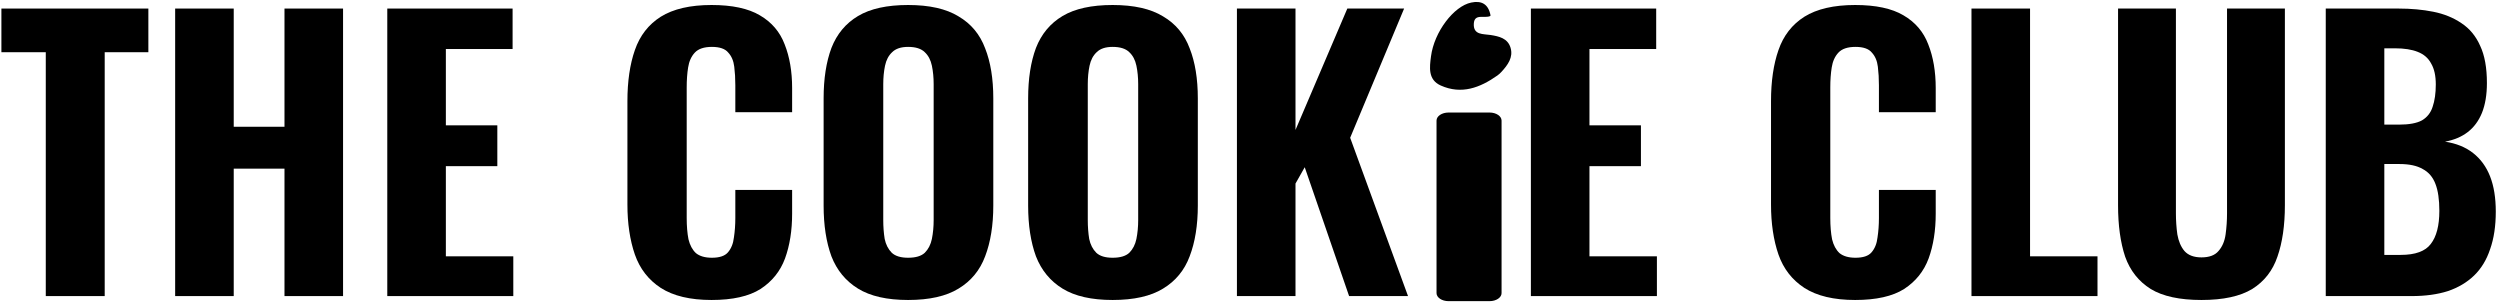 <svg width="493" height="60" viewBox="0 0 493 60" fill="none" xmlns="http://www.w3.org/2000/svg">
<path d="M9.027 58.387V10.297H0.277V1.687H29.257V10.297H20.647V58.387H9.027Z" fill="black"/>
<path d="M34.541 58.387V1.687H46.091V24.997H56.101V1.687H67.651V58.387H56.101V33.257H46.091V58.387H34.541Z" fill="black"/>
<path d="M76.373 58.387V1.687H101.083V9.667H87.923V24.717H98.073V32.767H87.923V50.547H101.223V58.387H76.373Z" fill="black"/>
<path d="M140.317 59.157C136.117 59.157 132.78 58.364 130.307 56.777C127.88 55.19 126.177 52.997 125.197 50.197C124.217 47.35 123.727 44.06 123.727 40.327V19.957C123.727 16.037 124.217 12.677 125.197 9.877C126.177 7.03 127.88 4.837 130.307 3.297C132.78 1.757 136.117 0.987 140.317 0.987C144.377 0.987 147.55 1.664 149.837 3.017C152.17 4.37 153.803 6.284 154.737 8.757C155.717 11.23 156.207 14.1 156.207 17.367V22.127H145.007V16.807C145.007 15.5 144.937 14.287 144.797 13.167C144.657 12 144.26 11.067 143.607 10.367C143 9.62 141.927 9.247 140.387 9.247C138.847 9.247 137.727 9.62 137.027 10.367C136.327 11.114 135.883 12.094 135.697 13.307C135.51 14.474 135.417 15.78 135.417 17.227V42.987C135.417 44.574 135.533 45.974 135.767 47.187C136.047 48.354 136.537 49.264 137.237 49.917C137.983 50.524 139.033 50.827 140.387 50.827C141.88 50.827 142.93 50.477 143.537 49.777C144.19 49.03 144.587 48.05 144.727 46.837C144.913 45.624 145.007 44.34 145.007 42.987V37.457H156.207V42.147C156.207 45.46 155.74 48.4 154.807 50.967C153.873 53.487 152.263 55.494 149.977 56.987C147.69 58.434 144.47 59.157 140.317 59.157Z" fill="black"/>
<path d="M179.078 59.157C174.925 59.157 171.635 58.41 169.208 56.917C166.781 55.424 165.031 53.3 163.958 50.547C162.931 47.747 162.418 44.41 162.418 40.537V19.397C162.418 15.524 162.931 12.21 163.958 9.457C165.031 6.704 166.781 4.604 169.208 3.157C171.635 1.71 174.925 0.987 179.078 0.987C183.278 0.987 186.591 1.734 189.018 3.227C191.491 4.674 193.241 6.774 194.268 9.527C195.341 12.234 195.878 15.524 195.878 19.397V40.537C195.878 44.41 195.341 47.747 194.268 50.547C193.241 53.3 191.491 55.424 189.018 56.917C186.591 58.41 183.278 59.157 179.078 59.157ZM179.078 50.827C180.571 50.827 181.668 50.5 182.368 49.847C183.068 49.147 183.535 48.237 183.768 47.117C184.001 45.95 184.118 44.714 184.118 43.407V16.597C184.118 15.29 184.001 14.077 183.768 12.957C183.535 11.837 183.068 10.95 182.368 10.297C181.668 9.597 180.571 9.247 179.078 9.247C177.678 9.247 176.628 9.597 175.928 10.297C175.228 10.95 174.761 11.837 174.528 12.957C174.295 14.077 174.178 15.29 174.178 16.597V43.407C174.178 44.714 174.271 45.95 174.458 47.117C174.691 48.237 175.158 49.147 175.858 49.847C176.558 50.5 177.631 50.827 179.078 50.827Z" fill="black"/>
<path d="M219.41 59.157C215.257 59.157 211.967 58.41 209.54 56.917C207.113 55.424 205.363 53.3 204.29 50.547C203.263 47.747 202.75 44.41 202.75 40.537V19.397C202.75 15.524 203.263 12.21 204.29 9.457C205.363 6.704 207.113 4.604 209.54 3.157C211.967 1.71 215.257 0.987 219.41 0.987C223.61 0.987 226.923 1.734 229.35 3.227C231.823 4.674 233.573 6.774 234.6 9.527C235.673 12.234 236.21 15.524 236.21 19.397V40.537C236.21 44.41 235.673 47.747 234.6 50.547C233.573 53.3 231.823 55.424 229.35 56.917C226.923 58.41 223.61 59.157 219.41 59.157ZM219.41 50.827C220.903 50.827 222 50.5 222.7 49.847C223.4 49.147 223.867 48.237 224.1 47.117C224.333 45.95 224.45 44.714 224.45 43.407V16.597C224.45 15.29 224.333 14.077 224.1 12.957C223.867 11.837 223.4 10.95 222.7 10.297C222 9.597 220.903 9.247 219.41 9.247C218.01 9.247 216.96 9.597 216.26 10.297C215.56 10.95 215.094 11.837 214.86 12.957C214.627 14.077 214.51 15.29 214.51 16.597V43.407C214.51 44.714 214.604 45.95 214.79 47.117C215.023 48.237 215.49 49.147 216.19 49.847C216.89 50.5 217.963 50.827 219.41 50.827Z" fill="black"/>
<path d="M243.922 58.387V1.687H255.472V25.627L265.692 1.687H276.892L266.252 27.167L277.662 58.387H266.042L257.292 32.977L255.472 36.197V58.387H243.922Z" fill="black"/>
<path d="M301.891 58.387V1.687H326.601V9.667H313.441V24.717H323.591V32.767H313.441V50.547H326.741V58.387H301.891Z" fill="black"/>
<path d="M365.834 59.157C361.634 59.157 358.298 58.364 355.824 56.777C353.398 55.19 351.694 52.997 350.714 50.197C349.734 47.35 349.244 44.06 349.244 40.327V19.957C349.244 16.037 349.734 12.677 350.714 9.877C351.694 7.03 353.398 4.837 355.824 3.297C358.298 1.757 361.634 0.987 365.834 0.987C369.894 0.987 373.068 1.664 375.354 3.017C377.688 4.37 379.321 6.284 380.254 8.757C381.234 11.23 381.724 14.1 381.724 17.367V22.127H370.524V16.807C370.524 15.5 370.454 14.287 370.314 13.167C370.174 12 369.778 11.067 369.124 10.367C368.518 9.62 367.444 9.247 365.904 9.247C364.364 9.247 363.244 9.62 362.544 10.367C361.844 11.114 361.401 12.094 361.214 13.307C361.028 14.474 360.934 15.78 360.934 17.227V42.987C360.934 44.574 361.051 45.974 361.284 47.187C361.564 48.354 362.054 49.264 362.754 49.917C363.501 50.524 364.551 50.827 365.904 50.827C367.398 50.827 368.448 50.477 369.054 49.777C369.708 49.03 370.104 48.05 370.244 46.837C370.431 45.624 370.524 44.34 370.524 42.987V37.457H381.724V42.147C381.724 45.46 381.258 48.4 380.324 50.967C379.391 53.487 377.781 55.494 375.494 56.987C373.208 58.434 369.988 59.157 365.834 59.157Z" fill="black"/>
<path d="M388.776 58.387V1.687H400.326V50.547H413.626V58.387H388.776Z" fill="black"/>
<path d="M434.13 59.157C429.837 59.157 426.5 58.434 424.12 56.987C421.74 55.494 420.06 53.37 419.08 50.617C418.147 47.817 417.68 44.434 417.68 40.467V1.687H429.09V42.077C429.09 43.477 429.184 44.854 429.37 46.207C429.604 47.56 430.07 48.657 430.77 49.497C431.517 50.337 432.637 50.757 434.13 50.757C435.67 50.757 436.79 50.337 437.49 49.497C438.237 48.657 438.704 47.56 438.89 46.207C439.077 44.854 439.17 43.477 439.17 42.077V1.687H450.58V40.467C450.58 44.434 450.09 47.817 449.11 50.617C448.177 53.37 446.52 55.494 444.14 56.987C441.76 58.434 438.424 59.157 434.13 59.157Z" fill="black"/>
<path d="M458.639 58.387V1.687H472.989C475.462 1.687 477.749 1.897 479.849 2.317C481.949 2.737 483.792 3.484 485.379 4.557C487.012 5.63 488.249 7.124 489.089 9.037C489.976 10.904 490.419 13.354 490.419 16.387C490.419 18.674 490.092 20.634 489.439 22.267C488.786 23.854 487.852 25.114 486.639 26.047C485.426 26.98 483.932 27.61 482.159 27.937C484.352 28.264 486.196 29.01 487.689 30.177C489.182 31.344 490.302 32.884 491.049 34.797C491.796 36.71 492.169 39.02 492.169 41.727C492.169 44.574 491.796 47.047 491.049 49.147C490.349 51.247 489.299 52.974 487.899 54.327C486.499 55.68 484.772 56.707 482.719 57.407C480.666 58.06 478.286 58.387 475.579 58.387H458.639ZM470.189 50.267H473.409C476.302 50.267 478.286 49.544 479.359 48.097C480.479 46.65 481.039 44.48 481.039 41.587C481.039 39.347 480.782 37.574 480.269 36.267C479.756 34.914 478.916 33.934 477.749 33.327C476.629 32.674 475.112 32.347 473.199 32.347H470.189V50.267ZM470.189 24.577H473.059C475.066 24.577 476.582 24.297 477.609 23.737C478.636 23.13 479.336 22.244 479.709 21.077C480.129 19.864 480.339 18.394 480.339 16.667C480.339 14.94 480.036 13.564 479.429 12.537C478.869 11.464 477.982 10.694 476.769 10.227C475.602 9.76 474.109 9.527 472.289 9.527H470.189V24.577Z" fill="black"/>
<path d="M293.927 3C293.934 3.034 293.93 3.07 293.916 3.101C293.901 3.133 293.876 3.159 293.845 3.175C292.716 3.669 290.741 2.61 290.636 4.672C290.512 6.95 292.49 6.671 293.932 6.9C295.594 7.165 297.319 7.529 297.883 9.421C298.447 11.313 297.319 12.83 296.1 14.157C295.855 14.43 295.582 14.675 295.284 14.889C291.847 17.317 288.195 18.684 284.121 16.865C281.567 15.722 281.911 13.279 282.193 11.11C282.82 6.287 286.686 1.212 290.117 0.506C292.138 0.077 293.495 0.783 293.927 3Z" fill="black"/>
<path d="M285.653 59.387H293.743C295.049 59.387 296.109 58.677 296.109 57.802V23.78C296.109 22.901 295.049 22.191 293.743 22.191H285.653C284.343 22.191 283.283 22.901 283.283 23.78V57.802C283.283 58.677 284.343 59.387 285.653 59.387Z" fill="black"/>
</svg>
